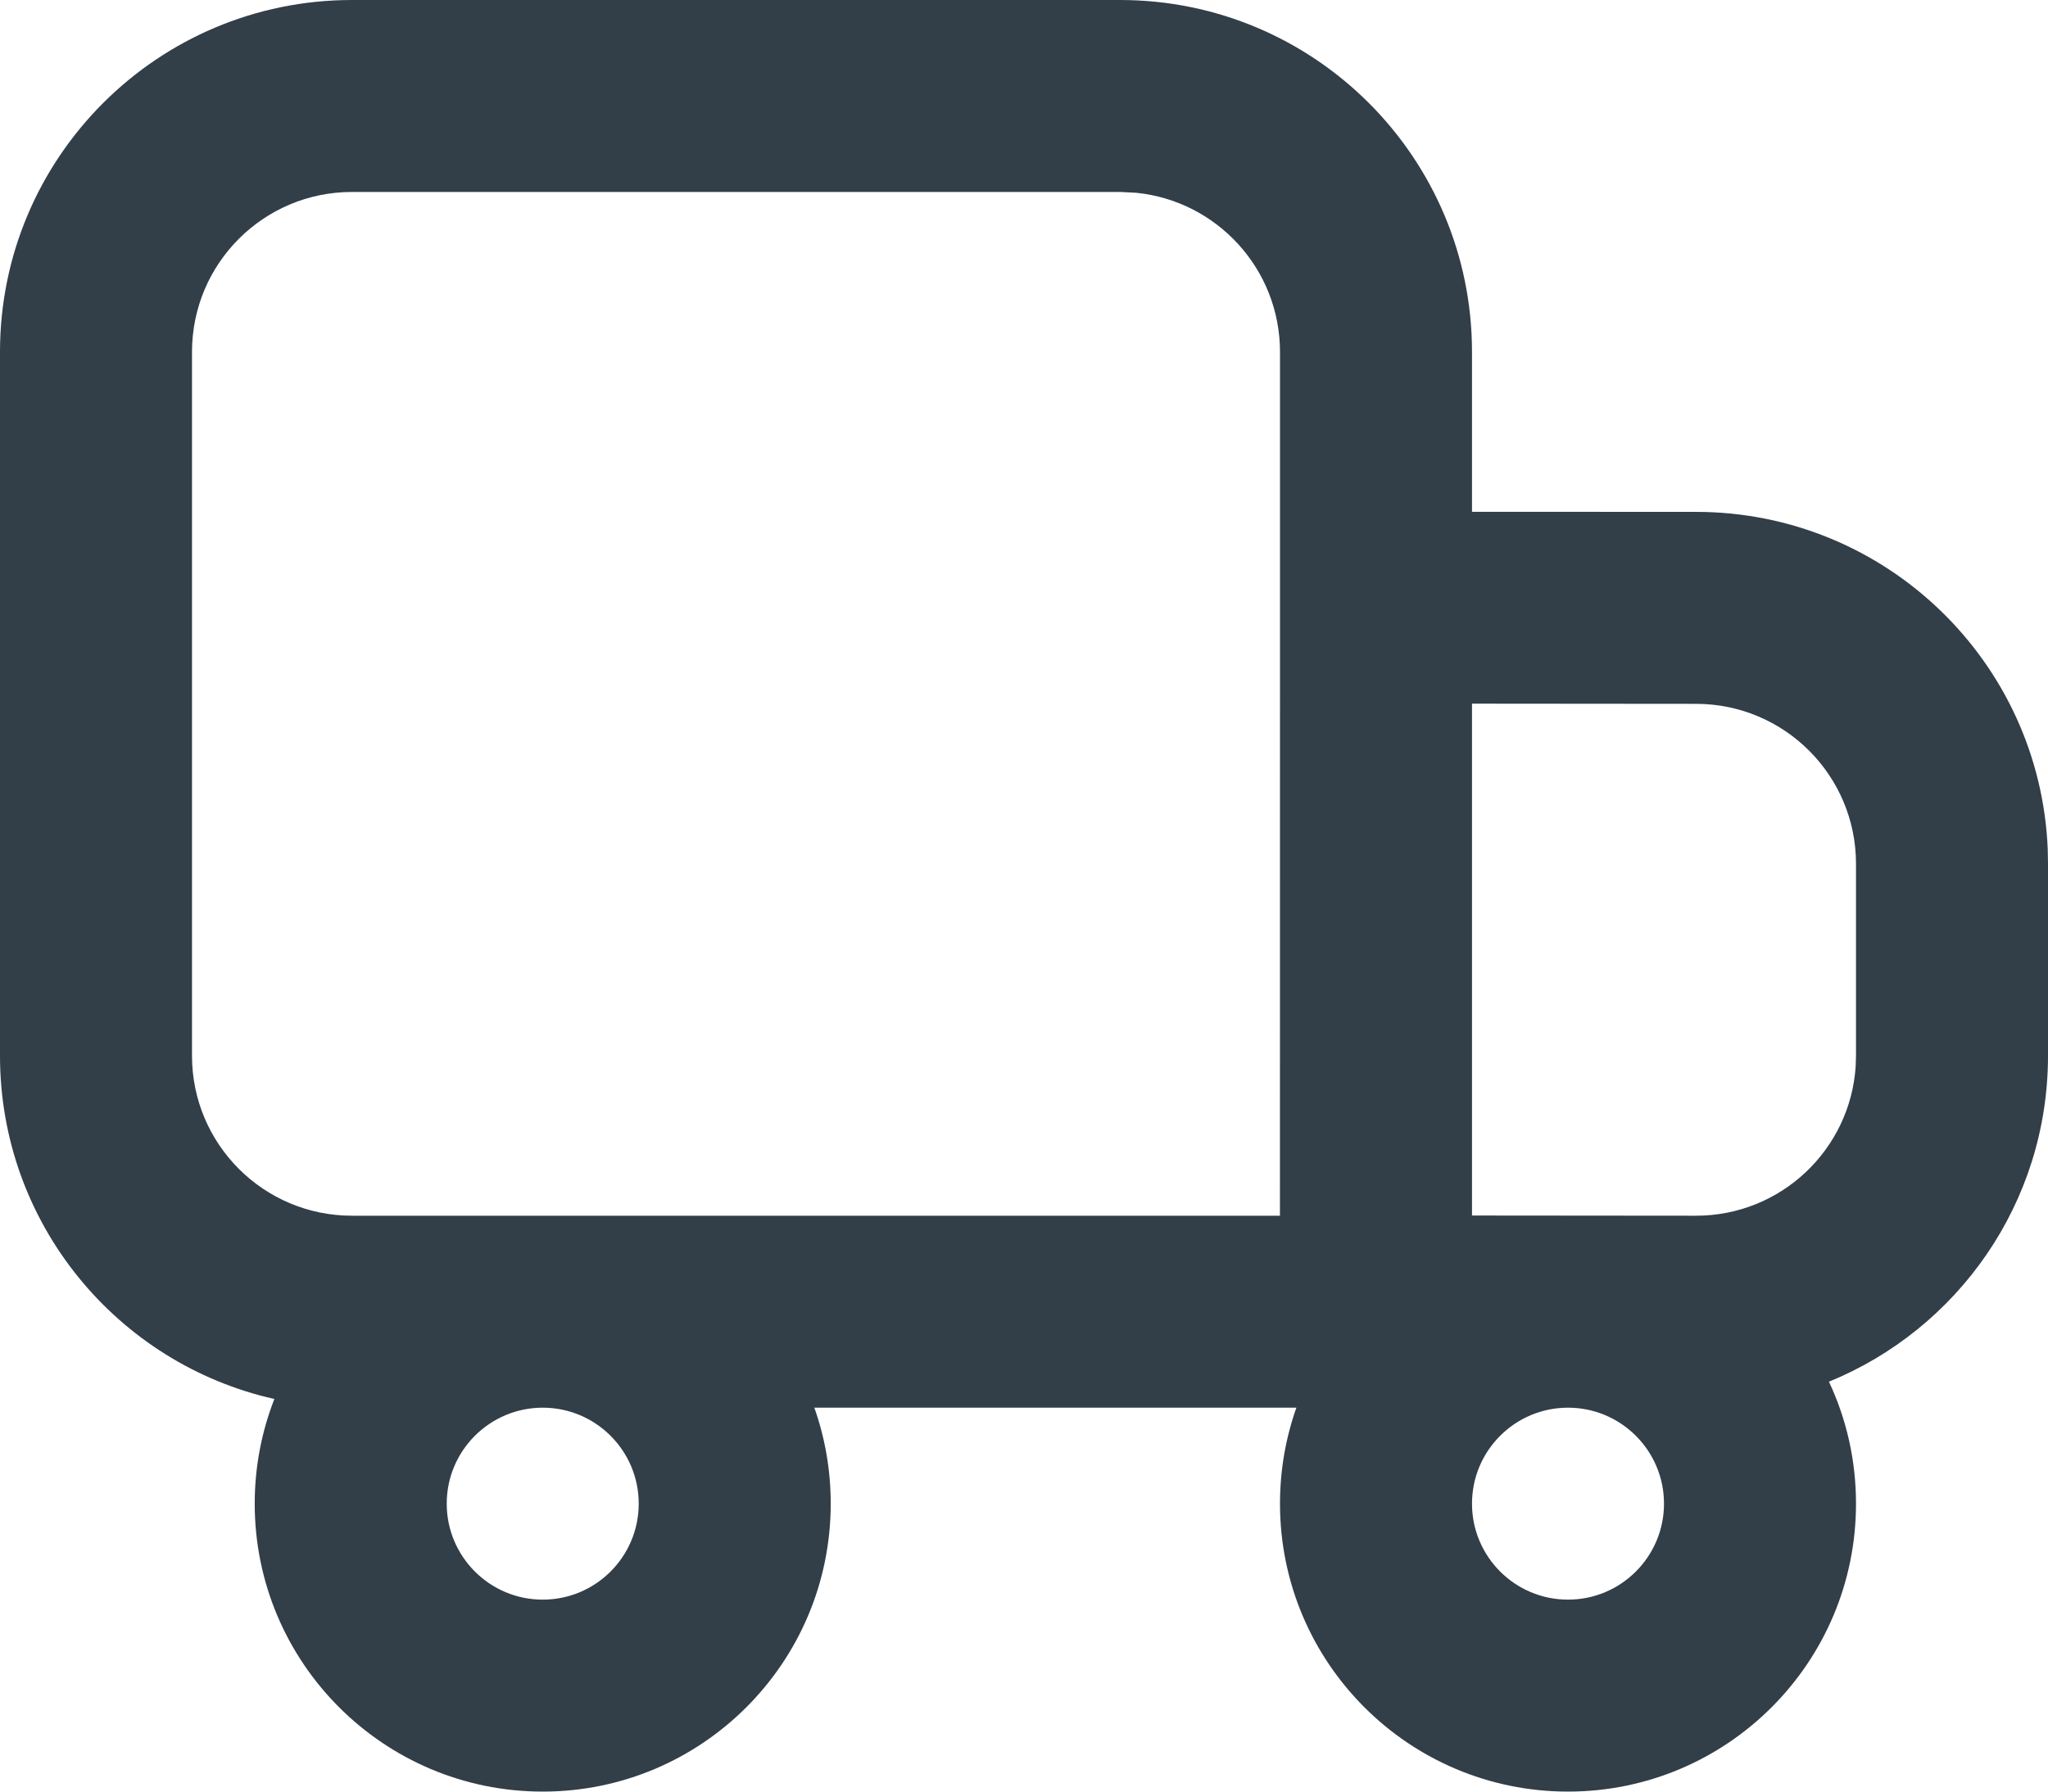 <?xml version="1.0" encoding="UTF-8"?>
<svg xmlns="http://www.w3.org/2000/svg" height="28" viewBox="0 0 32 28" width="32">
  <path d="m17.5 0c3.038 0 5.5 2.462 5.5 5.5v2.499l3.5.001c2.964 0 5.38 2.344 5.496 5.279l.004.221v3c0 2.303-1.415 4.275-3.423 5.094.272.577.423 1.224.423 1.906 0 2.485-2.015 4.5-4.5 4.5s-4.5-2.015-4.5-4.5c0-.526.09-1.031.256-1.5h-7.532c.166.469.256.974.256 1.5 0 2.485-2.015 4.5-4.5 4.5-2.485 0-4.5-2.015-4.5-4.5 0-.577.109-1.129.307-1.636-2.454-.55-4.287-2.743-4.287-5.364v-11c0-3.038 2.462-5.5 5.5-5.5zm-9.02 22c-.828 0-1.5.672-1.5 1.5s.672 1.5 1.5 1.5 1.5-.672 1.5-1.5-.672-1.5-1.5-1.5zm16.02 0c-.828 0-1.5.672-1.5 1.5s.672 1.5 1.5 1.5 1.5-.672 1.5-1.5-.672-1.5-1.5-1.5zm-7-19h-12c-1.381 0-2.5 1.119-2.5 2.5v11c0 1.381 1.119 2.5 2.5 2.5h14.499l.001-9.5c0-.007 0-.014 0-.021l-0-3.979c0-1.294-.984-2.359-2.244-2.487zm5.5 7.997v8l3.5.003c1.326 0 2.41-1.031 2.495-2.336l.005-.164v-3c0-1.381-1.119-2.5-2.5-2.5z" fill="#323e48"></path>
</svg>
